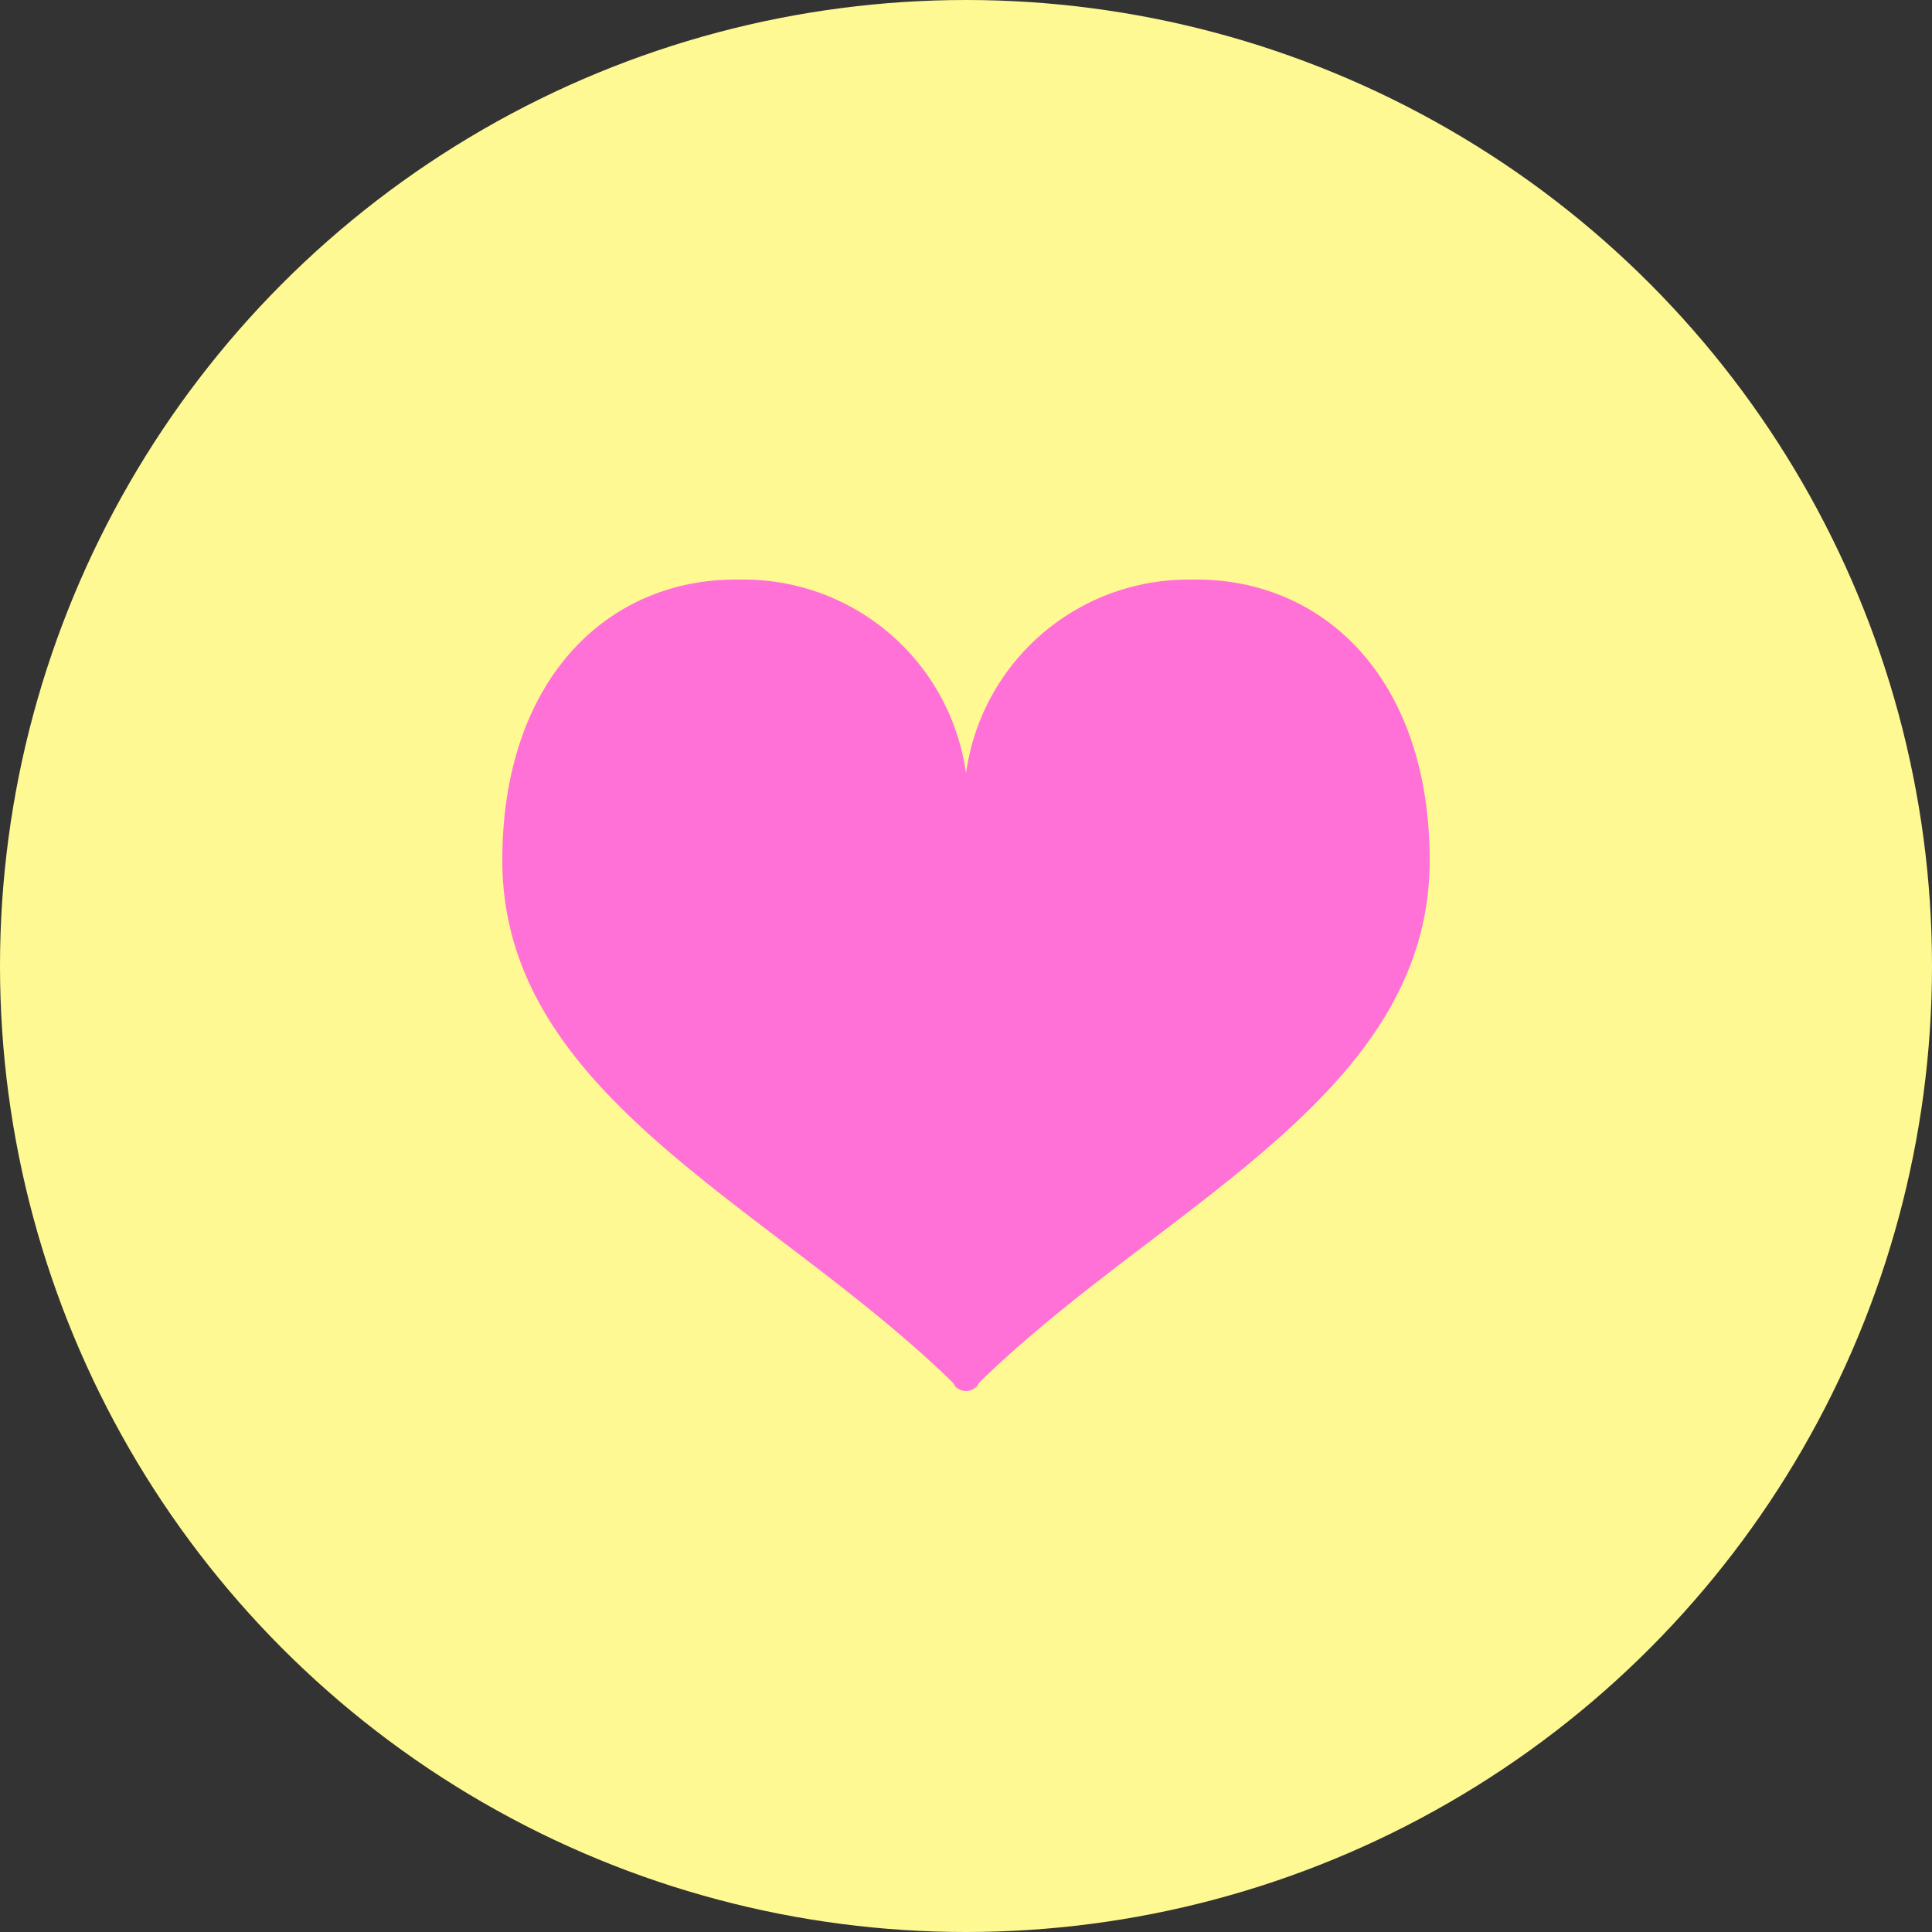 <svg id="donate_ico04.svg" xmlns="http://www.w3.org/2000/svg" width="100" height="100" viewBox="0 0 100 100">
  <rect x="0" y="0" width="100" height="100" fill="#333333" stroke="none"/>
  <defs>
    <style>
      .cls-1 {
        fill: #fff993;
      }

      .cls-2 {
        fill: #ff71d7;
        fill-rule: evenodd;
      }
    </style>
  </defs>
  <circle id="楕円形_1" data-name="楕円形 1" class="cls-1" cx="50" cy="50" r="50"/>
  <path id="シェイプ_5" data-name="シェイプ 5" class="cls-2" d="M1076.68,3473a11.617,11.617,0,0,0-11.68,10.03,11.617,11.617,0,0,0-11.68-10.03c-6.75-.13-12.32,5.06-12.32,14.53,0,12.16,13.74,17.78,23.14,26.86,0.33,0.32.25,0.31,0.25,0.31a0.787,0.787,0,0,0,.61.3h0a0.787,0.787,0,0,0,.61-0.3s-0.08.01,0.25-.31c9.4-9.08,23.14-14.7,23.14-26.86C1089,3478.06,1083.43,3472.87,1076.68,3473Z" transform="translate(-1015 -3443)"/>
</svg>
